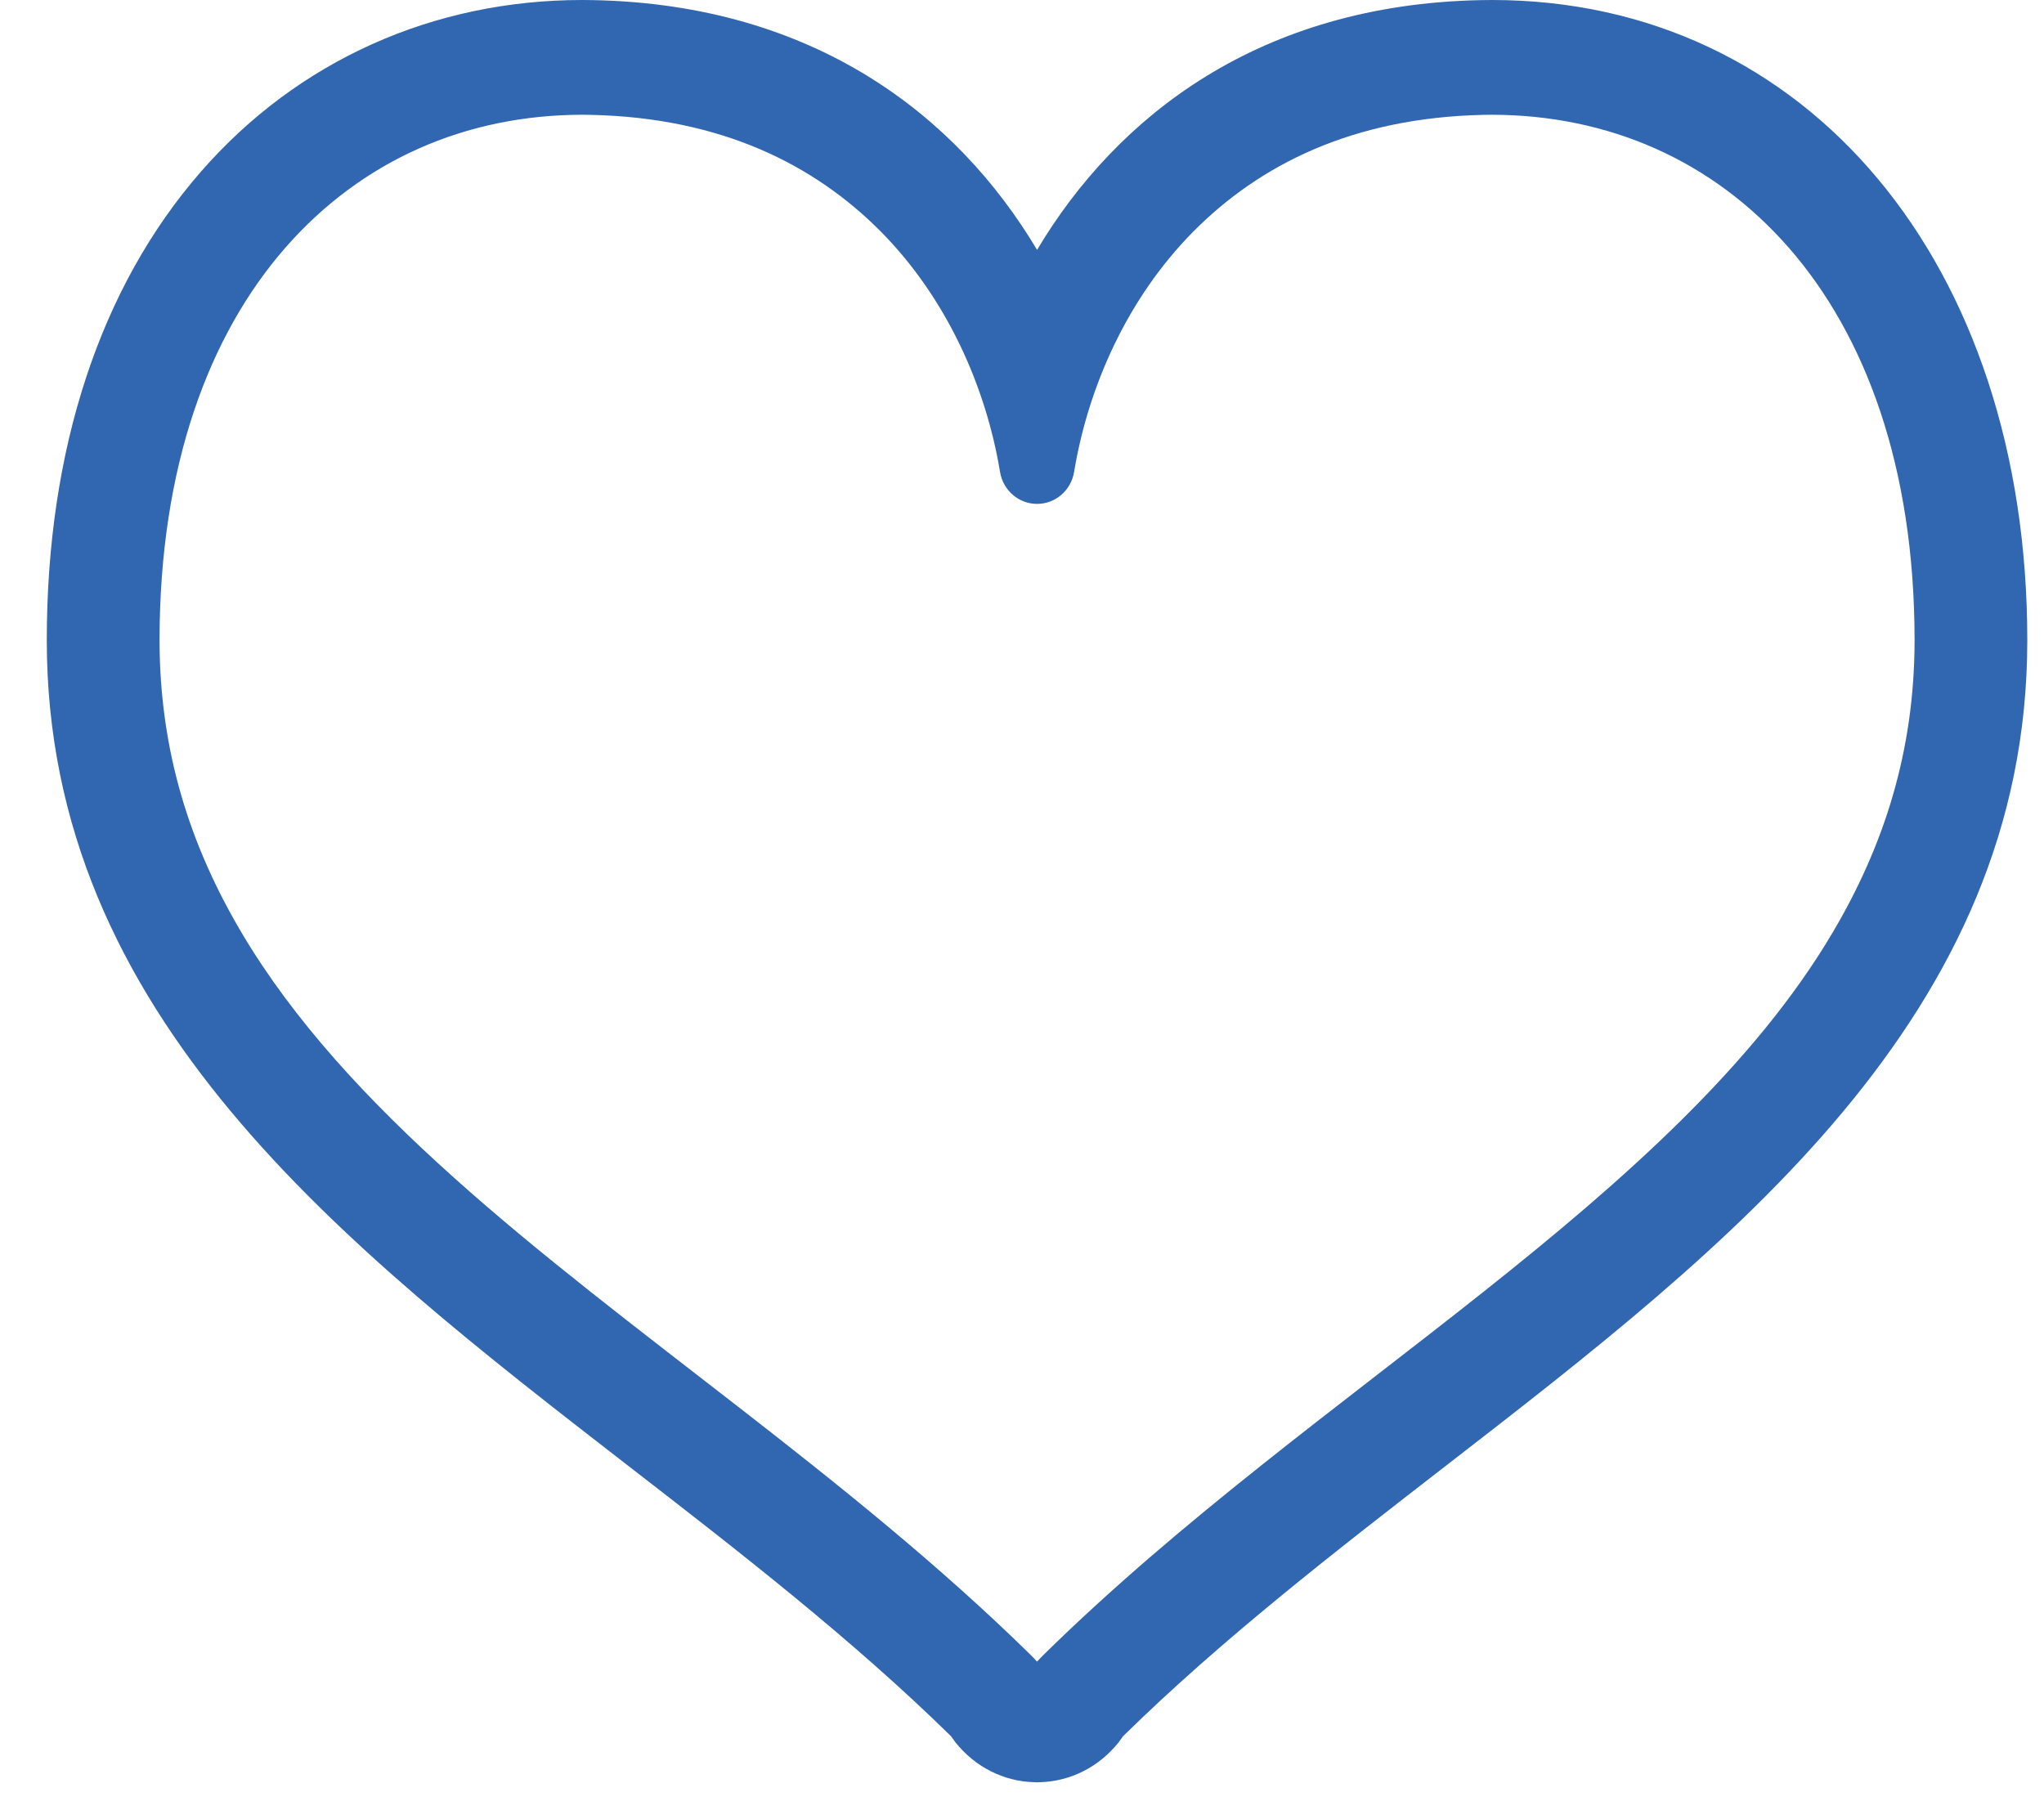 <svg xmlns="http://www.w3.org/2000/svg" width="35" height="31" viewBox="0 0 35 31" fill="none">
  <path d="M25.547 0C25.485 0 25.424 0.001 25.362 0.002C21.578 0.076 19.131 1.976 17.758 4.279C16.385 1.976 13.938 0.076 10.154 0.002C10.092 0.001 10.03 0 9.969 0C7.414 0 5.096 1.043 3.443 2.937C1.715 4.916 0.801 7.693 0.801 10.965C0.801 17.391 5.862 21.31 10.755 25.1C12.644 26.562 14.596 28.074 16.285 29.733L16.36 29.837C16.696 30.258 17.183 30.505 17.705 30.52L17.758 30.522L17.813 30.52C18.333 30.504 18.819 30.258 19.154 29.838L19.231 29.732C20.92 28.073 22.872 26.562 24.76 25.1C29.654 21.31 34.714 17.391 34.714 10.965C34.714 4.509 30.944 0 25.547 0ZM25.401 22.123C22.942 24.076 20.223 26.026 17.873 28.335C17.827 28.38 17.79 28.419 17.757 28.455C17.723 28.418 17.69 28.382 17.643 28.335C14.51 25.259 10.72 22.812 7.766 20.161C6.288 18.837 5.023 17.469 4.137 15.973C3.251 14.475 2.734 12.859 2.732 10.965C2.733 7.982 3.58 5.738 4.886 4.242C6.195 2.747 7.971 1.969 9.969 1.965L10.117 1.967C12.354 2.015 13.948 2.821 15.086 3.969C16.22 5.117 16.885 6.637 17.124 8.082C17.176 8.398 17.443 8.629 17.758 8.629C18.073 8.629 18.34 8.398 18.392 8.082C18.631 6.637 19.295 5.117 20.43 3.969C21.568 2.821 23.162 2.015 25.399 1.967L25.547 1.965C27.545 1.969 29.321 2.747 30.63 4.242C31.936 5.738 32.783 7.982 32.784 10.965C32.782 12.859 32.265 14.475 31.379 15.973C30.052 18.217 27.861 20.172 25.401 22.123Z" fill="#3166B0"/>
</svg>
